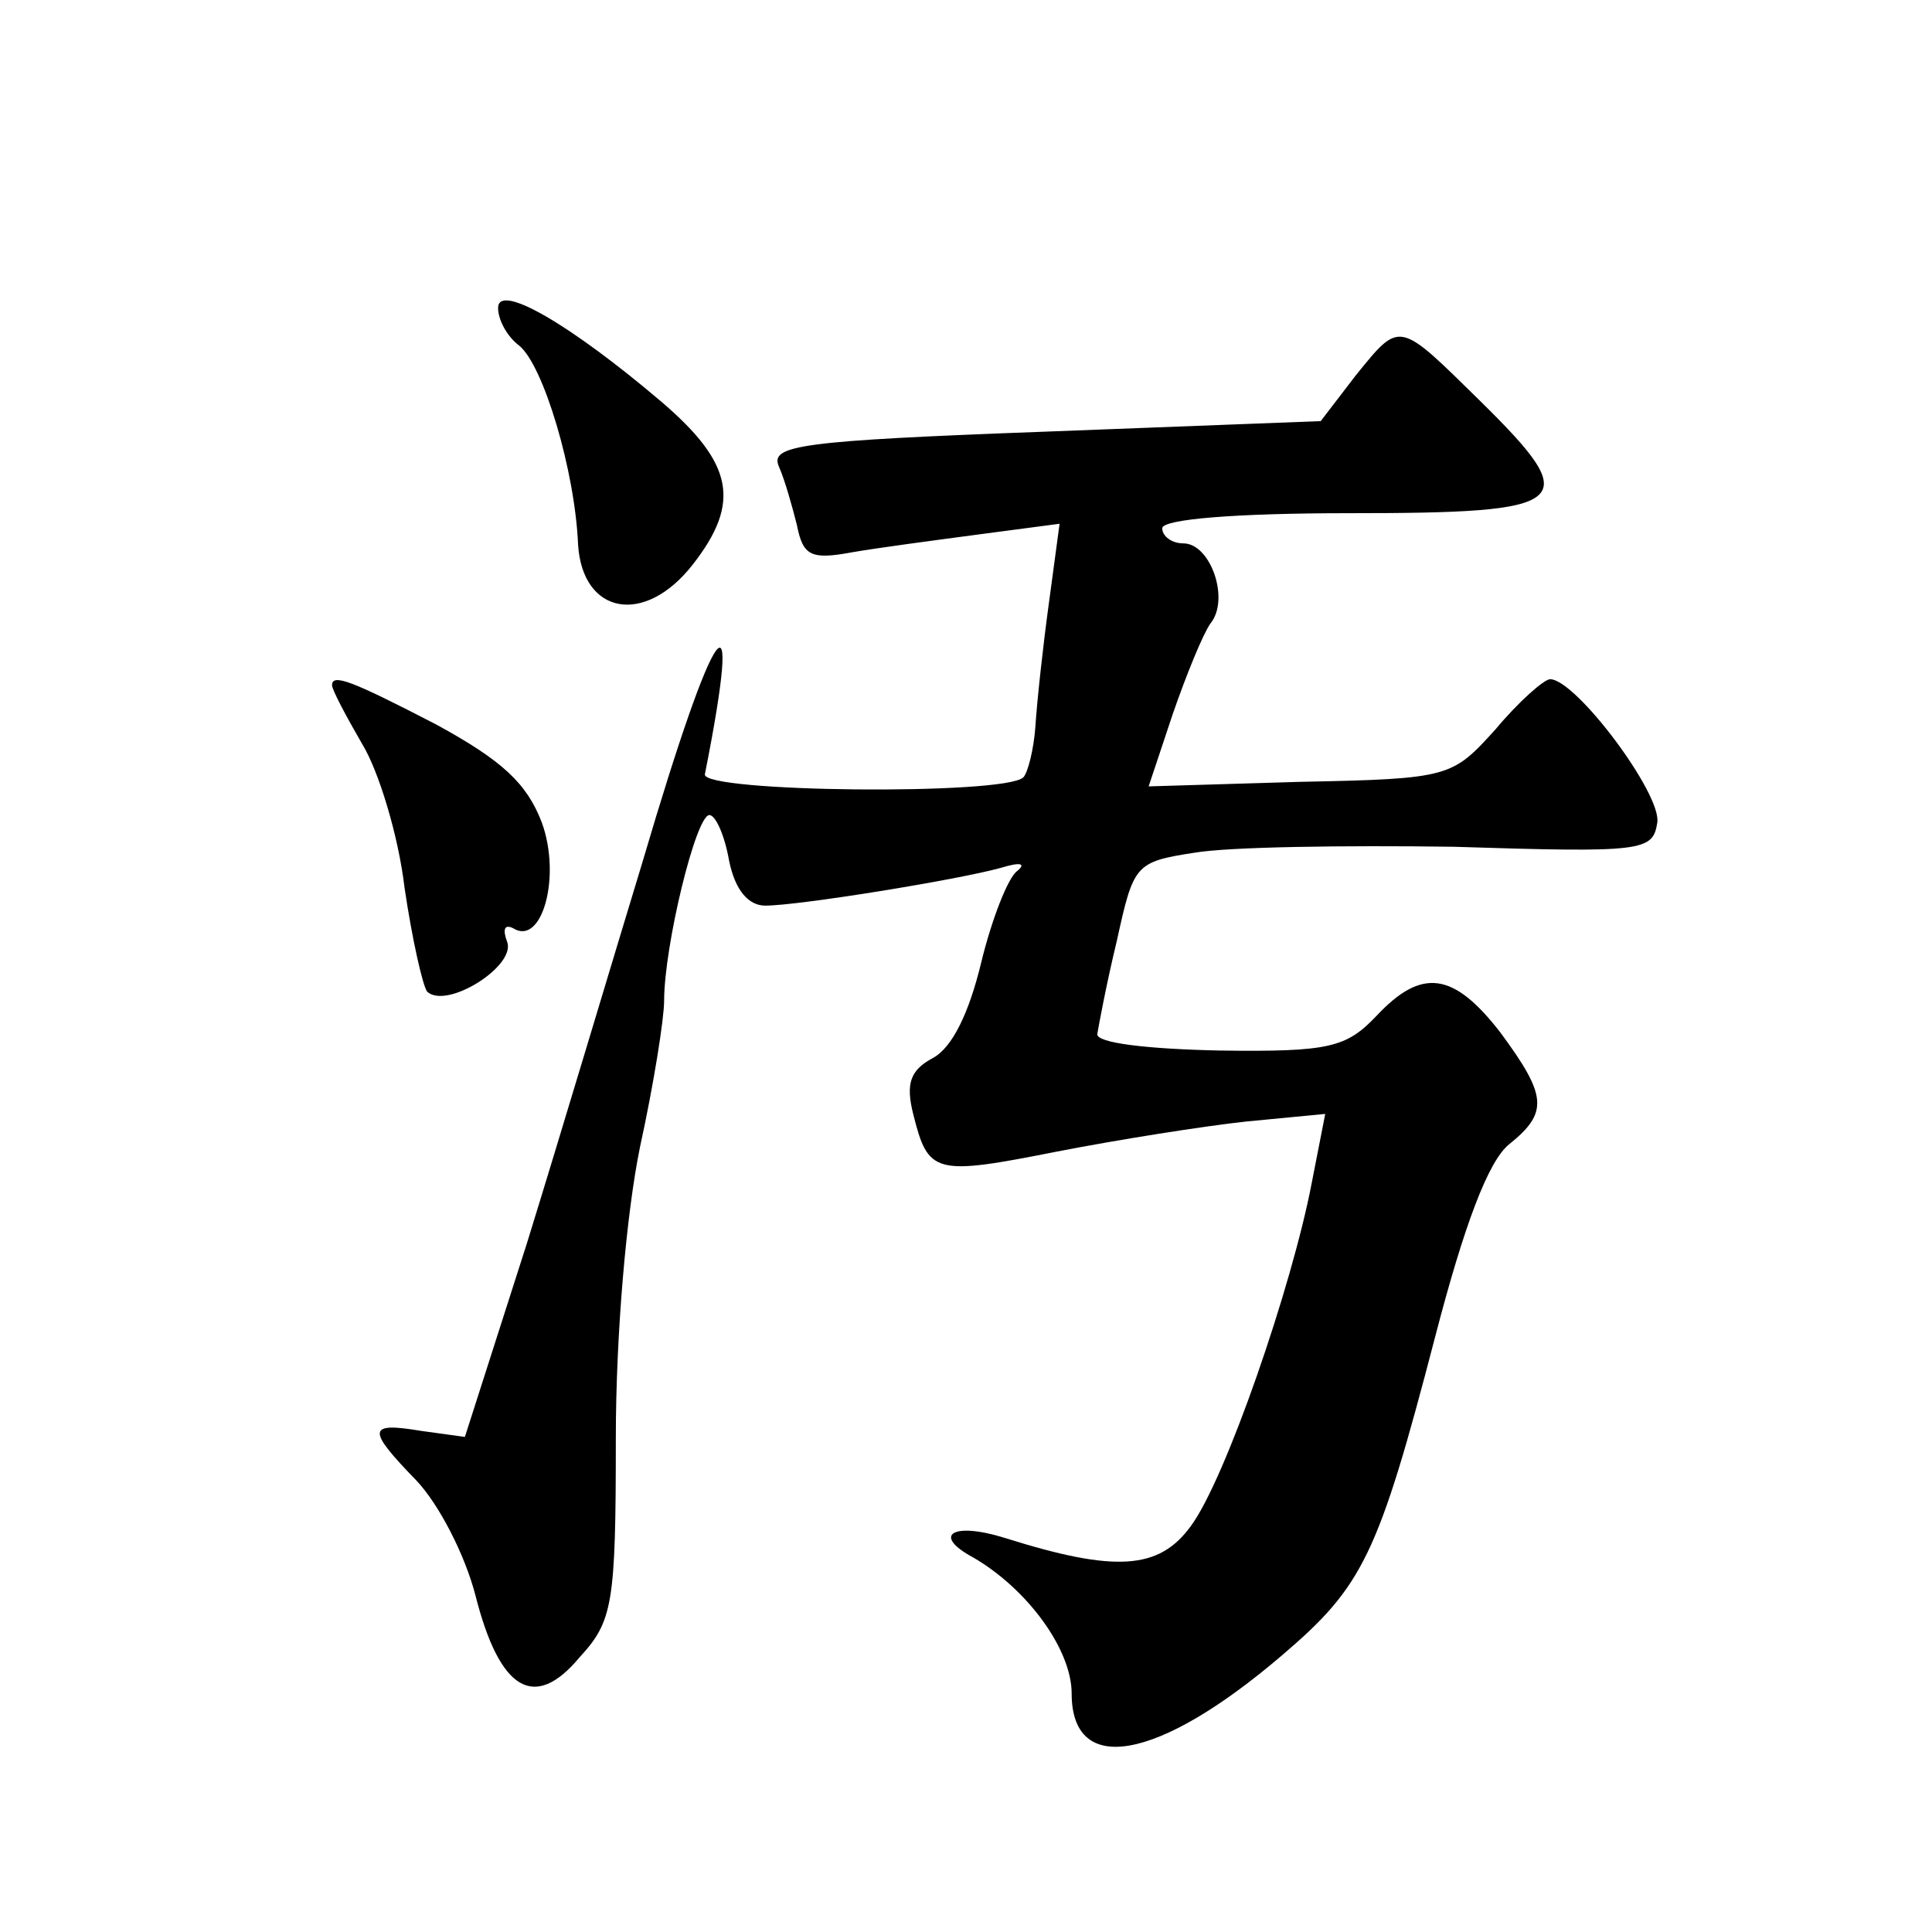 <?xml version="1.0" standalone="no"?>
<!DOCTYPE svg PUBLIC "-//W3C//DTD SVG 20010904//EN"
 "http://www.w3.org/TR/2001/REC-SVG-20010904/DTD/svg10.dtd">
<svg version="1.0" xmlns="http://www.w3.org/2000/svg"
 width="128pt" height="128pt" viewBox="0 0 128 128"
 preserveAspectRatio="xMidYMid meet">
<g transform="translate(0,128) scale(0.1,-0.1)"
fill="#0" stroke="none">
<path d="M330 1076 c0 -8 6 -19 14 -25 16 -13 37 -83 39 -132 3 -46 44 -54 76 -13
32 41 27 67 -21 108 -60 51 -108 79 -108 62z M898 1031 l-23 -30 -183 -7 c-162
-6 -182 -9 -176 -23 4 -9 9 -27 12 -39 4 -20 9 -23 36 -18 17 3 55 8 85 12 l53
7 -7 -52 c-4 -29 -8 -66 -9 -82 -1 -15 -5 -31 -8 -34 -12 -12 -213 -10 -211 2 26
131 7 106 -41 -57 -21 -69 -55 -183 -77 -254 l-41 -128 -29 4 c-36 6 -36 1 -3 -33
15 -16 32 -49 39 -76 16 -63 39 -77 69 -41 22 24 24 35 24 145 0 69 7 149 16 193
9 41 16 85 16 97 0 36 21 123 30 123 4 0 10 -13 13 -30 4 -20 13 -30 24 -30 22
0 127 17 156 25 13 4 17 3 11 -2 -6 -4 -17 -32 -24 -61 -8 -33 -19 -56 -32 -63
-15 -8 -18 -17 -13 -37 10 -40 14 -41 95 -25 41 8 98 17 126 20 l52 5 -9 -46 c-13
-68 -57 -196 -80 -227 -21 -29 -50 -31 -123 -8 -35 11 -49 2 -21 -13 36 -21 65
-61 65 -90 0 -55 57 -45 139 25 54 46 64 66 102 212 19 73 35 116 49 127 26 21
25 32 -6 74 -31 40 -52 43 -82 11 -20 -21 -31 -24 -104 -23 -48 1 -82 5 -81 11
1 6 6 33 13 62 11 50 12 52 51 58 23 4 100 5 172 4 126 -4 132 -3 135 16 3 19 -54
95 -71 95 -4 0 -21 -15 -36 -33 -29 -32 -30 -33 -130 -35 l-100 -3 16 48 c9 26
20 53 25 60 13 16 0 53 -18 53 -8 0 -14 5 -14 10 0 6 48 10 124 10 148 0 156 6
87 74 -55 54 -53 54 -83 17z M220 826 c0 -3 9 -20 20 -39 11 -18 24 -61 28 -95
5 -34 12 -65 15 -69 13 -12 59 17 53 33 -3 8 -2 12 4 9 19 -12 32 34 19 70 -10
26 -26 41 -70 65 -56 29 -69 34 -69 26z"/>
</g>
</svg>

